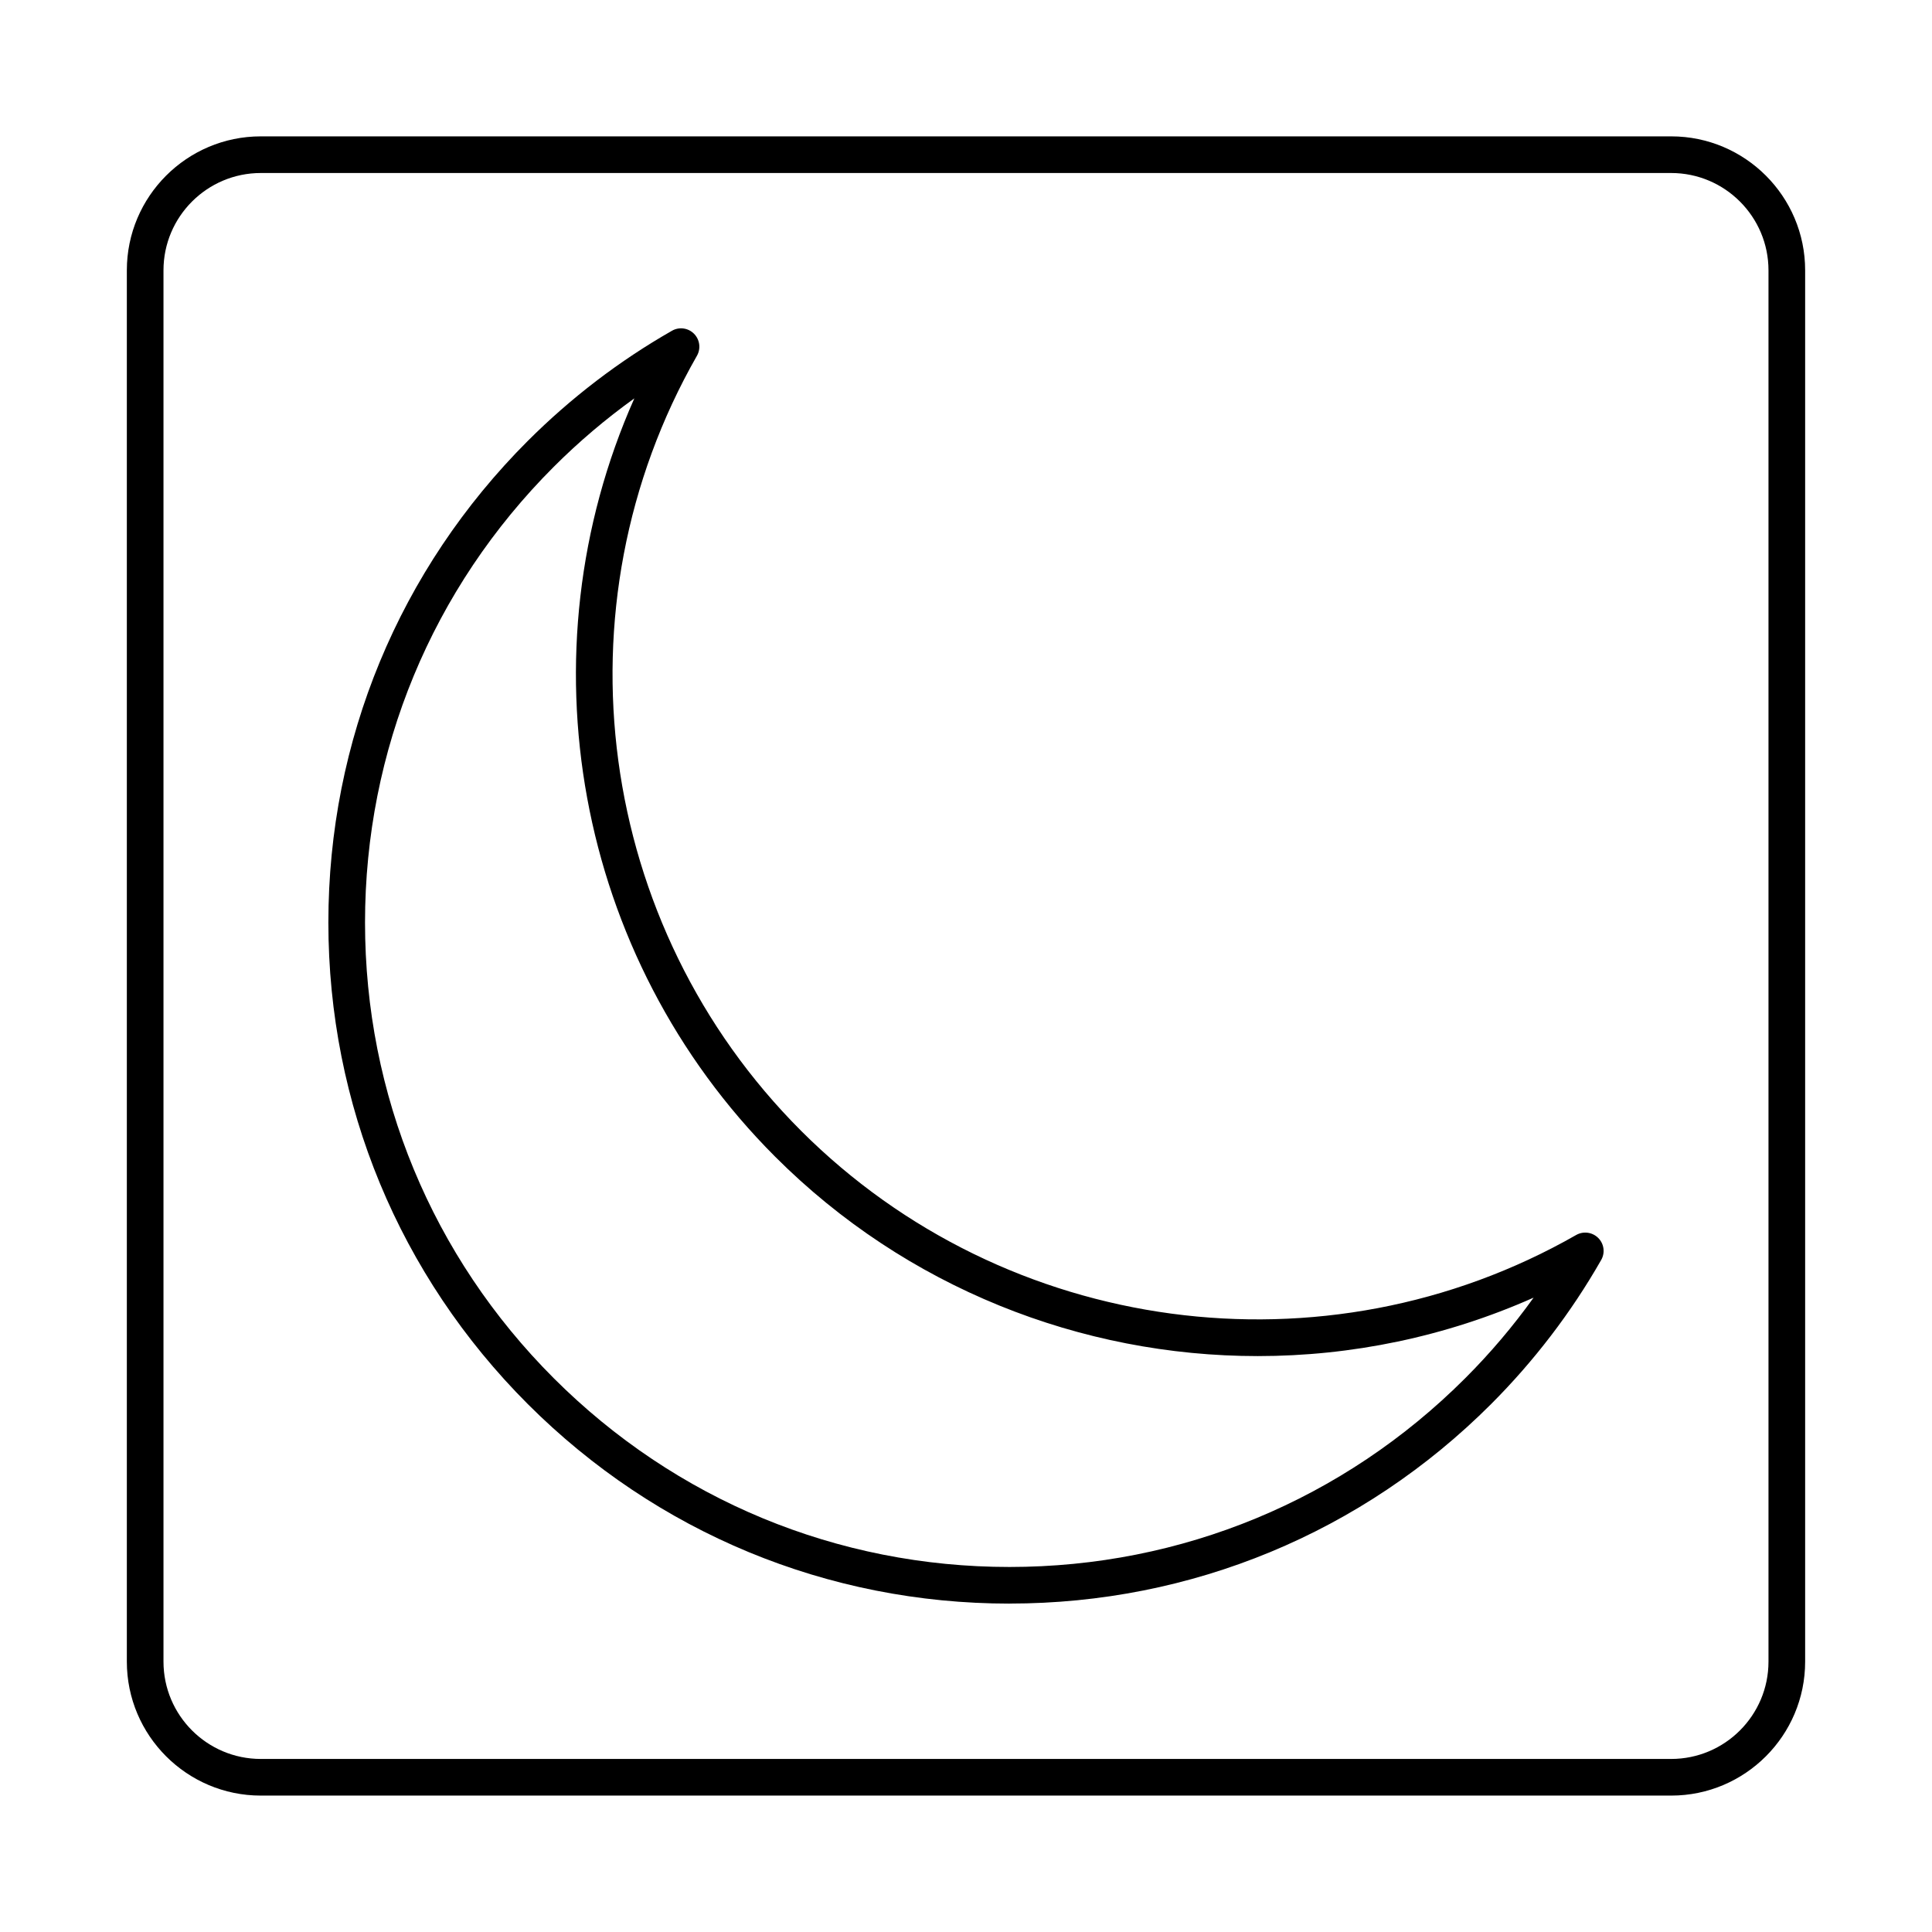 <?xml version="1.0" encoding="UTF-8"?>
<!-- Uploaded to: SVG Repo, www.svgrepo.com, Generator: SVG Repo Mixer Tools -->
<svg fill="#000000" width="800px" height="800px" version="1.1" viewBox="144 144 512 512" xmlns="http://www.w3.org/2000/svg">
 <g fill-rule="evenodd">
  <path d="m213.11 189.85c-14.223 0-25.785 11.574-25.785 25.785v368.72c0 14.223 11.562 25.785 25.781 25.785h373.78c14.211 0 25.781-11.562 25.781-25.785v-368.72c0-14.211-11.574-25.785-25.785-25.785h-373.78zm373.78 430h-373.78c-19.574 0-35.496-15.922-35.496-35.496v-368.72c0-19.574 15.922-35.496 35.496-35.496h373.78c19.574 0 35.492 15.922 35.492 35.496v368.72c0 19.574-15.922 35.496-35.492 35.496z"/>
  <path d="m287.33 264.28h0.008zm24.77-14.699c-7.578 5.441-14.719 11.5-21.344 18.125-32.258 32.258-50.02 75.148-50.02 120.77 0.004 45.621 17.762 88.508 50.02 120.77 32.262 32.258 75.148 50.02 120.77 50.02 45.621 0 88.508-17.762 120.77-50.02 6.625-6.625 12.684-13.766 18.125-21.355-23.375 10.398-48.309 15.488-73.102 15.488-46.801 0-93.16-18.105-127.87-52.82-53.105-53.098-67.348-133.47-37.344-200.97zm99.426 319.39c-48.211 0-93.539-18.773-127.64-52.863-34.086-34.098-52.863-79.426-52.863-127.64 0-48.211 18.773-93.535 52.863-127.64h0.004c11.41-11.398 24.254-21.223 38.184-29.172 1.902-1.094 4.289-0.77 5.836 0.777 1.551 1.547 1.871 3.945 0.789 5.848-38.062 66.617-26.703 151.08 27.605 205.4 54.32 54.309 138.78 65.66 205.4 27.605 1.902-1.082 4.297-0.758 5.848 0.789 1.547 1.547 1.871 3.934 0.777 5.836-7.949 13.93-17.773 26.777-29.172 38.188-34.086 34.09-79.426 52.863-127.63 52.863z"/>
 </g>
</svg>